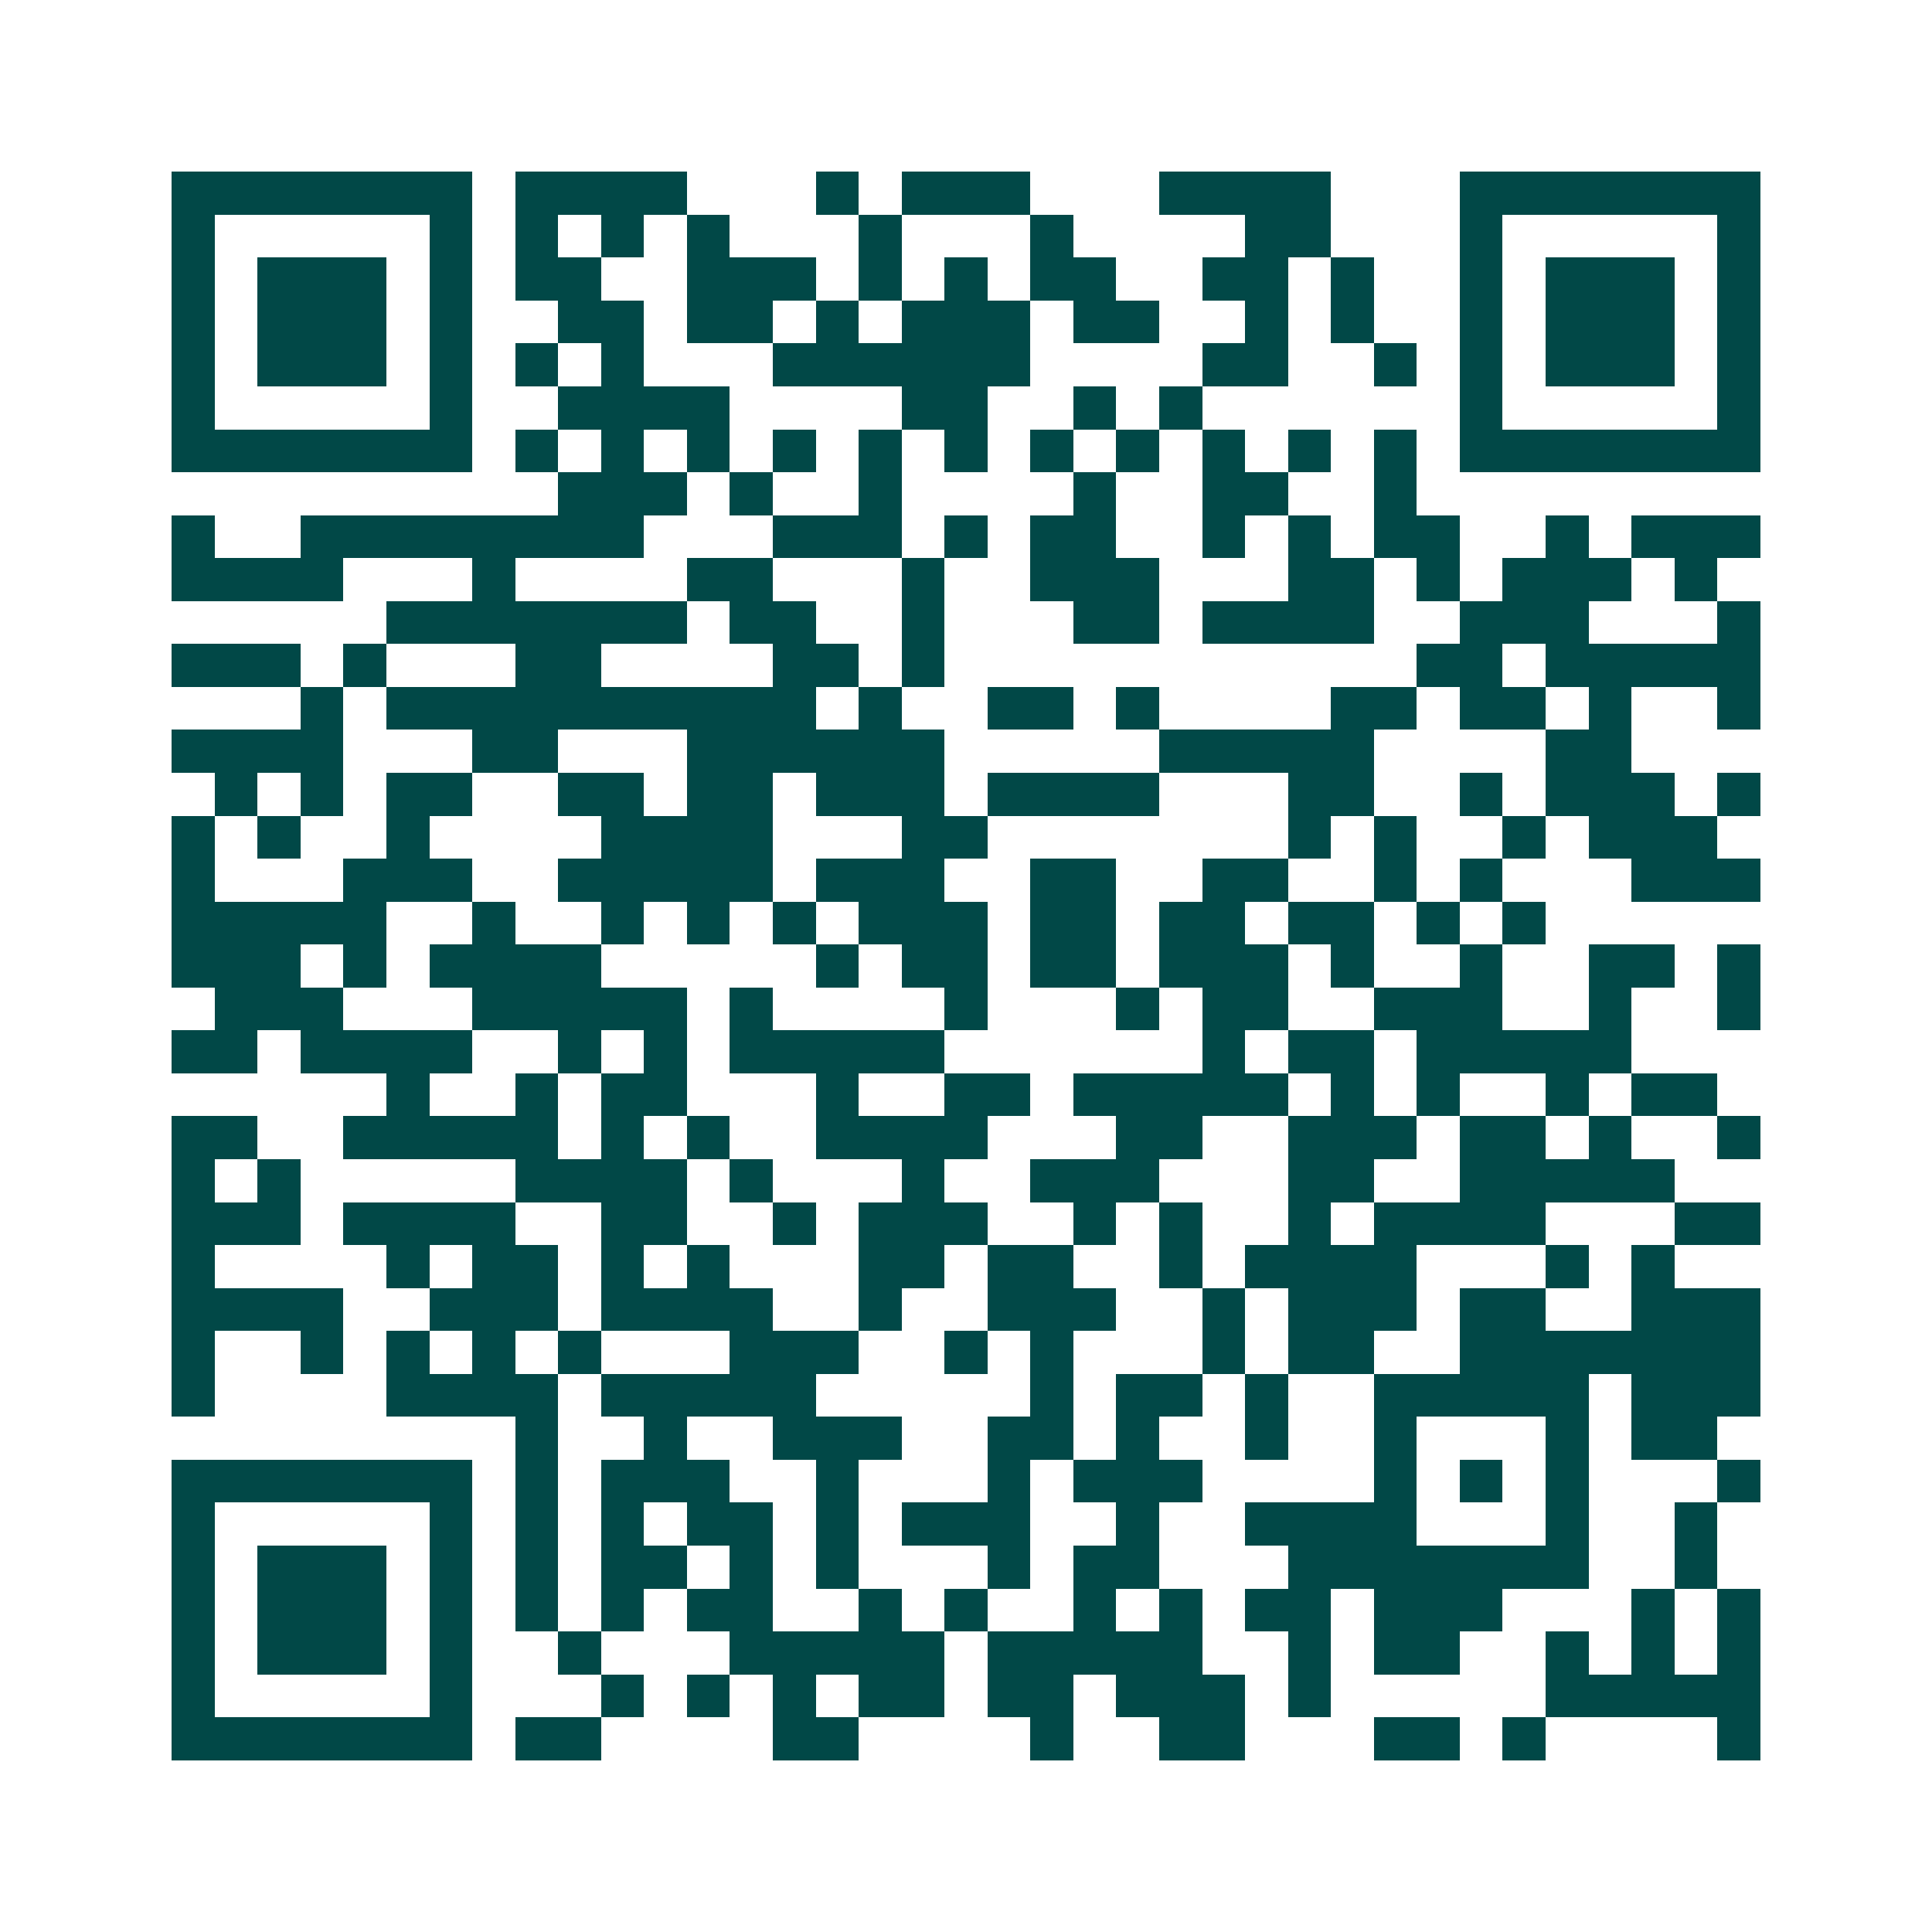 <svg xmlns="http://www.w3.org/2000/svg" width="200" height="200" viewBox="0 0 45 45" shape-rendering="crispEdges"><path fill="#ffffff" d="M0 0h45v45H0z"/><path stroke="#014847" d="M4 4.5h7m1 0h4m3 0h1m1 0h3m3 0h4m3 0h7M4 5.5h1m5 0h1m1 0h1m1 0h1m1 0h1m3 0h1m3 0h1m4 0h2m3 0h1m5 0h1M4 6.5h1m1 0h3m1 0h1m1 0h2m2 0h3m1 0h1m1 0h1m1 0h2m2 0h2m1 0h1m2 0h1m1 0h3m1 0h1M4 7.5h1m1 0h3m1 0h1m2 0h2m1 0h2m1 0h1m1 0h3m1 0h2m2 0h1m1 0h1m2 0h1m1 0h3m1 0h1M4 8.5h1m1 0h3m1 0h1m1 0h1m1 0h1m3 0h6m4 0h2m2 0h1m1 0h1m1 0h3m1 0h1M4 9.5h1m5 0h1m2 0h4m4 0h2m2 0h1m1 0h1m6 0h1m5 0h1M4 10.5h7m1 0h1m1 0h1m1 0h1m1 0h1m1 0h1m1 0h1m1 0h1m1 0h1m1 0h1m1 0h1m1 0h1m1 0h7M13 11.5h3m1 0h1m2 0h1m4 0h1m2 0h2m2 0h1M4 12.5h1m2 0h8m3 0h3m1 0h1m1 0h2m2 0h1m1 0h1m1 0h2m2 0h1m1 0h3M4 13.5h4m3 0h1m4 0h2m3 0h1m2 0h3m3 0h2m1 0h1m1 0h3m1 0h1M9 14.5h7m1 0h2m2 0h1m3 0h2m1 0h4m2 0h3m3 0h1M4 15.5h3m1 0h1m3 0h2m4 0h2m1 0h1m11 0h2m1 0h5M7 16.5h1m1 0h10m1 0h1m2 0h2m1 0h1m4 0h2m1 0h2m1 0h1m2 0h1M4 17.5h4m3 0h2m3 0h6m5 0h5m4 0h2M5 18.5h1m1 0h1m1 0h2m2 0h2m1 0h2m1 0h3m1 0h4m3 0h2m2 0h1m1 0h3m1 0h1M4 19.5h1m1 0h1m2 0h1m4 0h4m3 0h2m7 0h1m1 0h1m2 0h1m1 0h3M4 20.5h1m3 0h3m2 0h5m1 0h3m2 0h2m2 0h2m2 0h1m1 0h1m3 0h3M4 21.5h5m2 0h1m2 0h1m1 0h1m1 0h1m1 0h3m1 0h2m1 0h2m1 0h2m1 0h1m1 0h1M4 22.5h3m1 0h1m1 0h4m5 0h1m1 0h2m1 0h2m1 0h3m1 0h1m2 0h1m2 0h2m1 0h1M5 23.5h3m3 0h5m1 0h1m4 0h1m3 0h1m1 0h2m2 0h3m2 0h1m2 0h1M4 24.5h2m1 0h4m2 0h1m1 0h1m1 0h5m6 0h1m1 0h2m1 0h5M9 25.5h1m2 0h1m1 0h2m3 0h1m2 0h2m1 0h5m1 0h1m1 0h1m2 0h1m1 0h2M4 26.5h2m2 0h5m1 0h1m1 0h1m2 0h4m3 0h2m2 0h3m1 0h2m1 0h1m2 0h1M4 27.5h1m1 0h1m5 0h4m1 0h1m3 0h1m2 0h3m3 0h2m2 0h5M4 28.5h3m1 0h4m2 0h2m2 0h1m1 0h3m2 0h1m1 0h1m2 0h1m1 0h4m3 0h2M4 29.5h1m4 0h1m1 0h2m1 0h1m1 0h1m3 0h2m1 0h2m2 0h1m1 0h4m3 0h1m1 0h1M4 30.5h4m2 0h3m1 0h4m2 0h1m2 0h3m2 0h1m1 0h3m1 0h2m2 0h3M4 31.5h1m2 0h1m1 0h1m1 0h1m1 0h1m3 0h3m2 0h1m1 0h1m3 0h1m1 0h2m2 0h7M4 32.5h1m4 0h4m1 0h5m5 0h1m1 0h2m1 0h1m2 0h5m1 0h3M12 33.5h1m2 0h1m2 0h3m2 0h2m1 0h1m2 0h1m2 0h1m3 0h1m1 0h2M4 34.5h7m1 0h1m1 0h3m2 0h1m3 0h1m1 0h3m4 0h1m1 0h1m1 0h1m3 0h1M4 35.5h1m5 0h1m1 0h1m1 0h1m1 0h2m1 0h1m1 0h3m2 0h1m2 0h4m3 0h1m2 0h1M4 36.5h1m1 0h3m1 0h1m1 0h1m1 0h2m1 0h1m1 0h1m3 0h1m1 0h2m3 0h7m2 0h1M4 37.5h1m1 0h3m1 0h1m1 0h1m1 0h1m1 0h2m2 0h1m1 0h1m2 0h1m1 0h1m1 0h2m1 0h3m3 0h1m1 0h1M4 38.5h1m1 0h3m1 0h1m2 0h1m3 0h5m1 0h5m2 0h1m1 0h2m2 0h1m1 0h1m1 0h1M4 39.5h1m5 0h1m3 0h1m1 0h1m1 0h1m1 0h2m1 0h2m1 0h3m1 0h1m5 0h5M4 40.5h7m1 0h2m4 0h2m4 0h1m2 0h2m3 0h2m1 0h1m4 0h1"/></svg>
